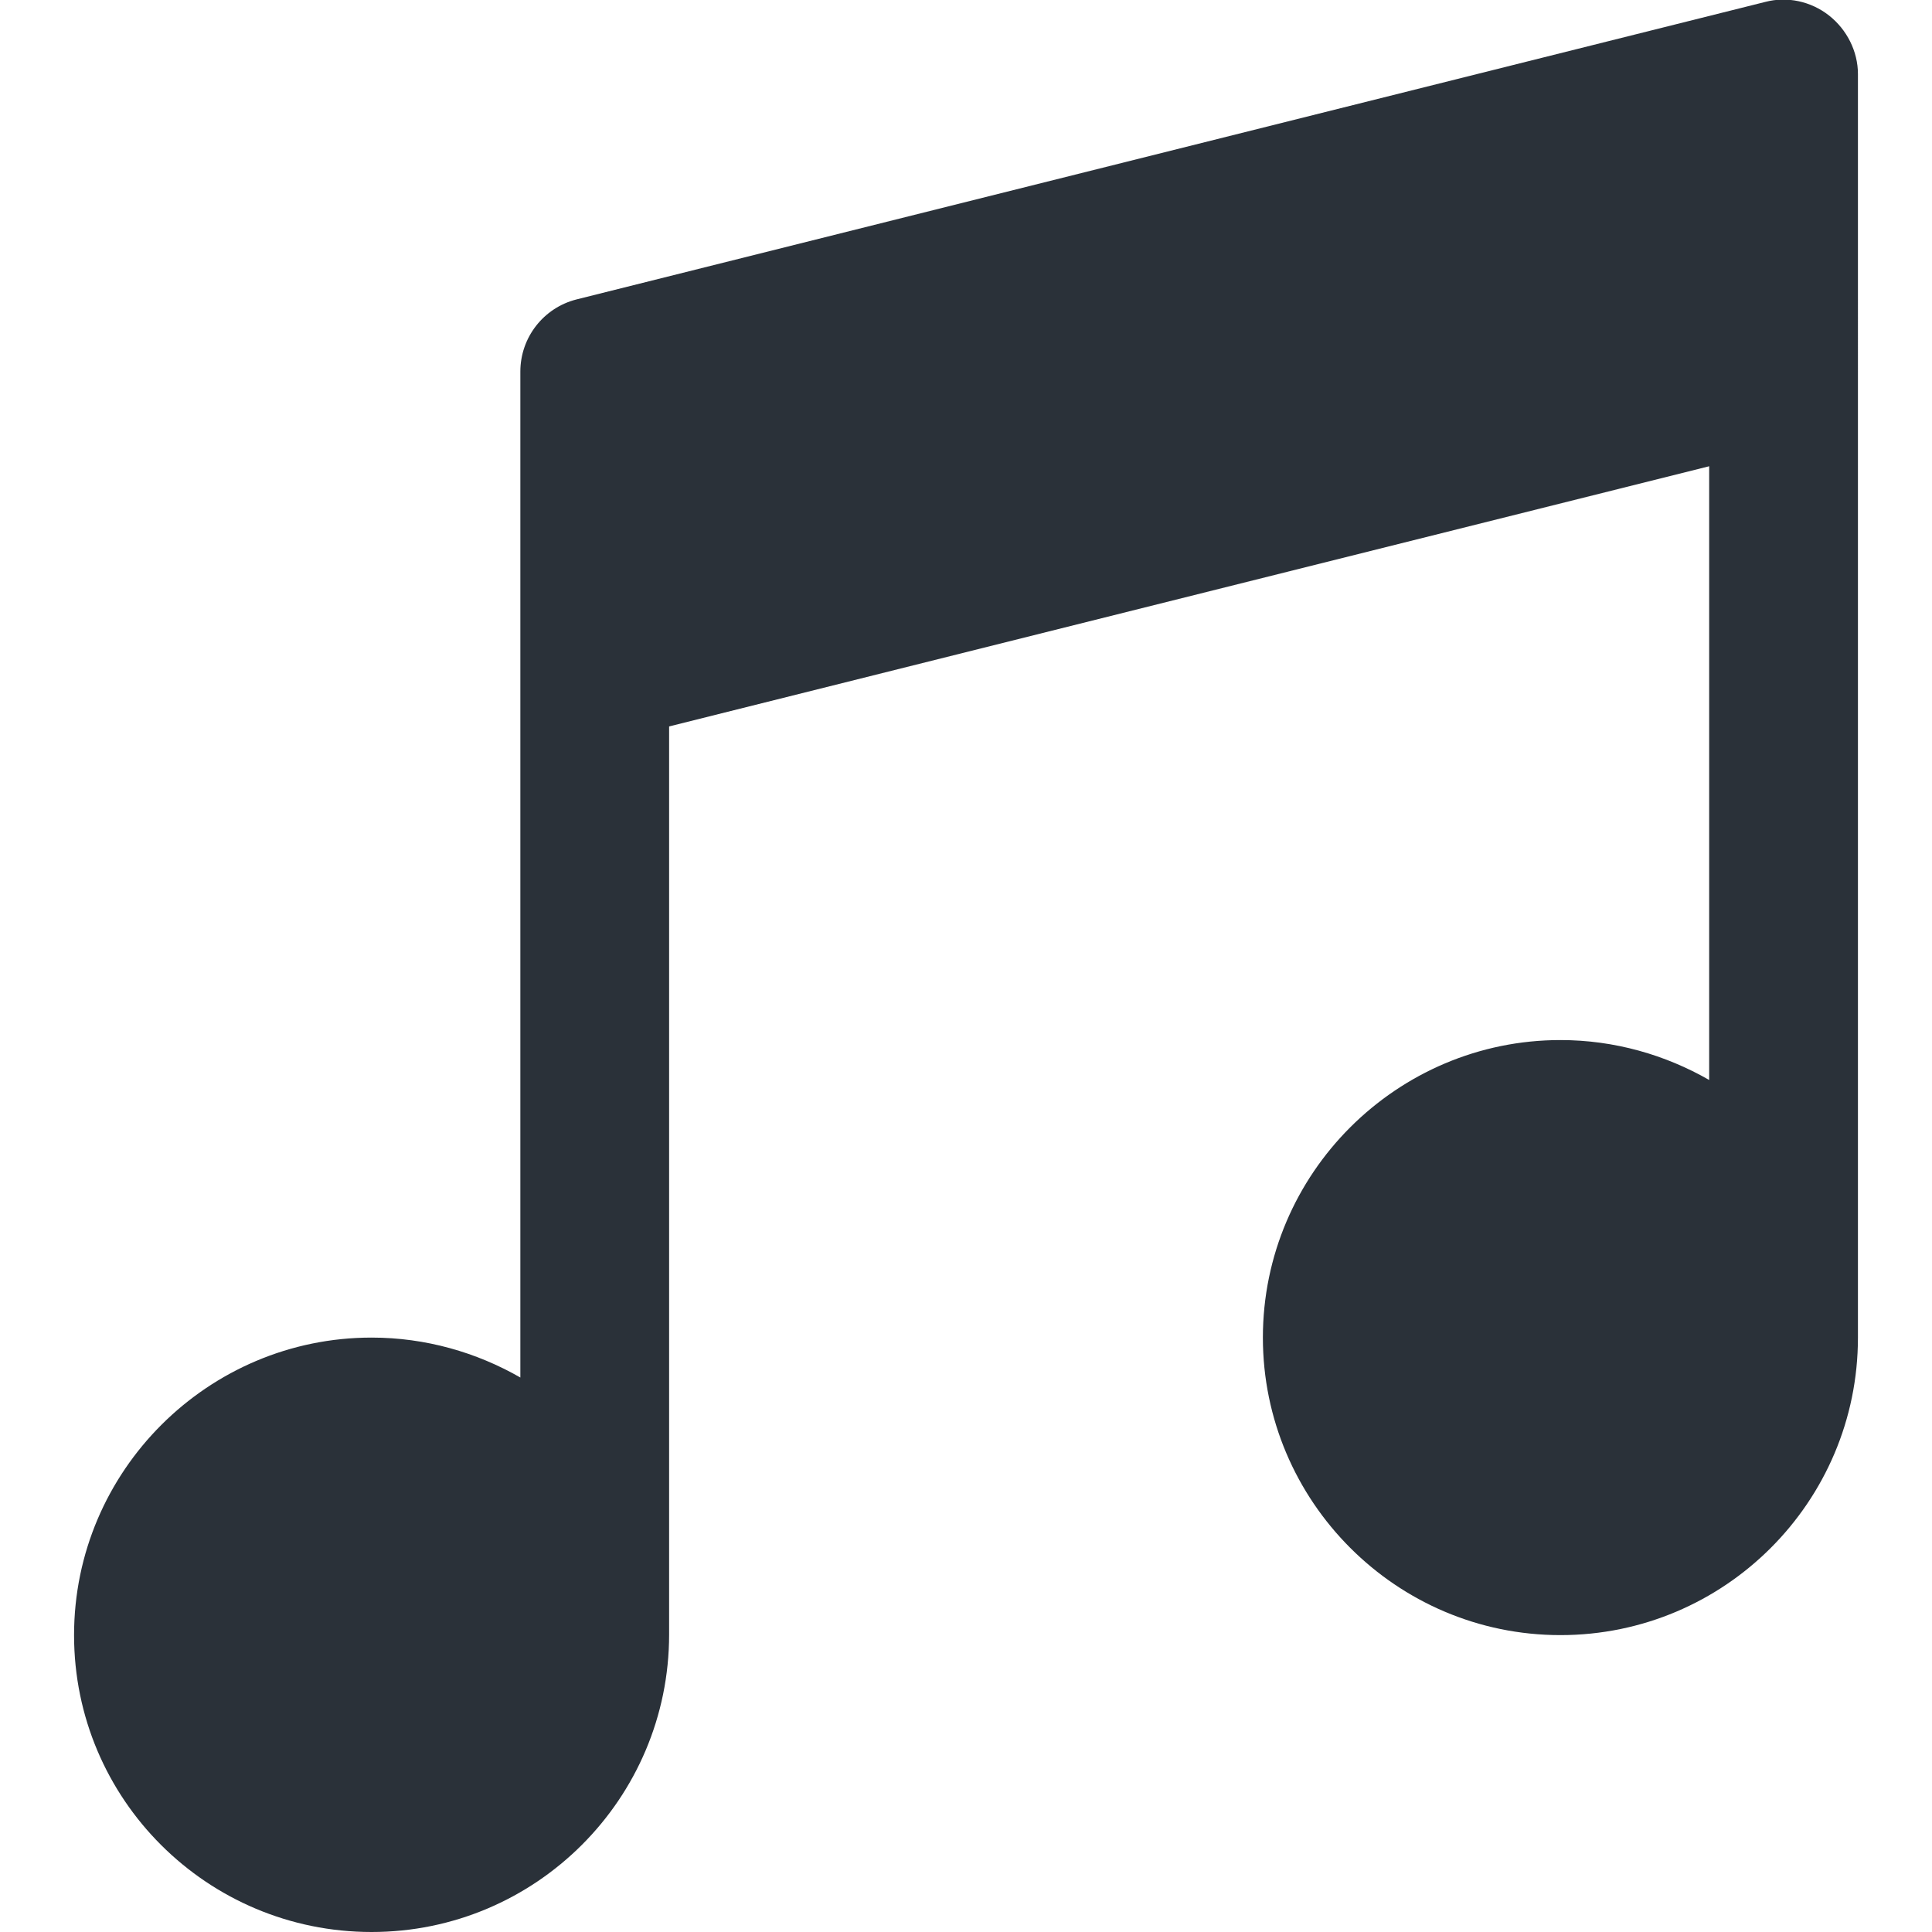 <?xml version="1.0" encoding="utf-8"?>
<!-- Generator: Adobe Illustrator 23.0.3, SVG Export Plug-In . SVG Version: 6.00 Build 0)  -->
<svg version="1.1" id="Livello_1" xmlns="http://www.w3.org/2000/svg" xmlns:xlink="http://www.w3.org/1999/xlink" x="0px" y="0px"
	 viewBox="0 0 300 300" style="enable-background:new 0 0 300 300;" xml:space="preserve">
<style type="text/css">
	.st0{fill:#2A3139;}
	.st1{fill-rule:evenodd;clip-rule:evenodd;fill:#2A3139;}
</style>
<path class="st0" d="M284,2.4c-2.8-2.2-6.5-3-9.9-2.1L89.5,46.5c-5.1,1.3-8.7,5.9-8.7,11.2v156.2c-6.8-3.9-14.7-6.2-23.1-6.2
	c-25.4,0-46.2,20.7-46.2,46.2S32.2,300,57.7,300s46.2-20.7,46.2-46.2v-141l161.5-40.4v95.3c-6.8-3.9-14.7-6.2-23.1-6.2
	c-25.4,0-46.2,20.7-46.2,46.2c0,25.4,20.7,46.2,46.2,46.2s46.2-20.7,46.2-46.2V11.5C288.5,8,286.8,4.6,284,2.4z"/>
</svg>
